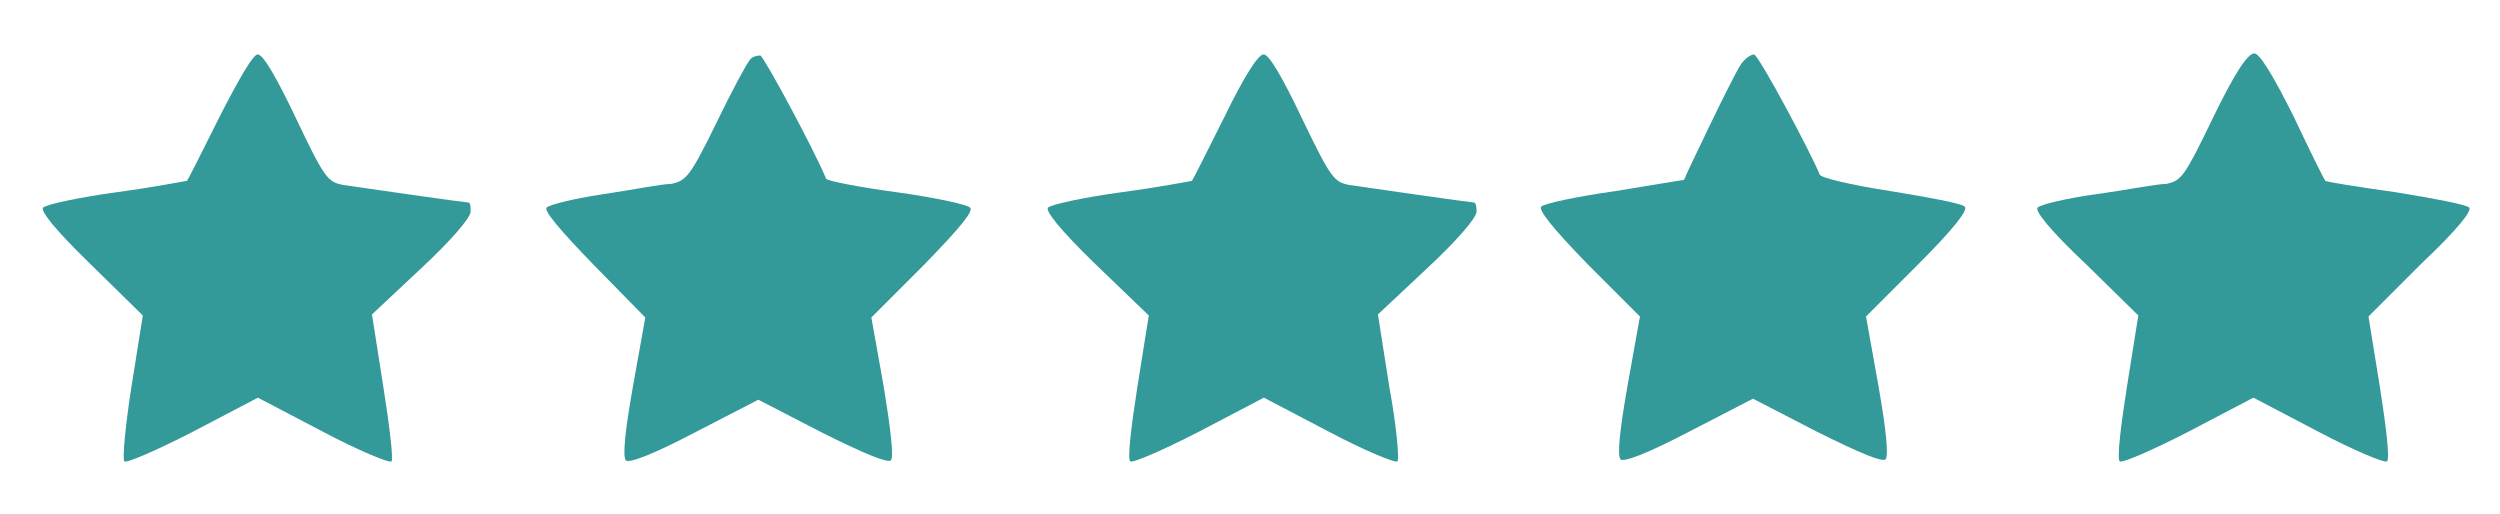 <?xml version="1.0" encoding="UTF-8"?>
<svg xmlns="http://www.w3.org/2000/svg" version="1.1" viewBox="0 0 243.3 50">
  <defs>
    <style>
      .cls-1 {
        fill: #399;
      }
    </style>
  </defs>
  <!-- Generator: Adobe Illustrator 28.7.1, SVG Export Plug-In . SVG Version: 1.2.0 Build 142)  -->
  <g>
    <g id="Layer_1">
      <g>
        <path class="cls-1" d="M21.4,11.3c-1.7,3.4-3.1,6.2-3.2,6.3-.1,0-3.1.6-6.8,1.1-3.7.5-6.9,1.2-7.2,1.5s1.1,2.1,4.6,5.5l5.1,5-1.1,6.9c-.6,3.8-.9,7.1-.7,7.3.2.2,3.2-1.1,6.7-2.9l6.3-3.3,6.3,3.3c3.4,1.8,6.5,3.1,6.7,2.9.2-.2-.2-3.5-.8-7.3l-1.1-7,4.8-4.5c2.8-2.6,4.8-4.9,4.8-5.5s0-.9-.3-.9c-.3,0-10.1-1.4-12.1-1.7-1.5-.3-1.8-.6-4.6-6.5-1.9-4-3.2-6.2-3.7-6.2-.4-.1-1.7,2.1-3.7,6Z"/>
        <path class="cls-1" d="M73,5.8c-.3.3-1.8,3.1-3.3,6.2-2.5,5.1-2.9,5.6-4.4,5.9-.9,0-3.9.6-6.6,1-2.7.4-5.2,1-5.5,1.3s1.3,2.2,4.6,5.6l5,5.1-1.2,6.7c-.8,4.5-1,6.8-.7,7.2.3.3,2.5-.5,6.7-2.7l6.2-3.2,6.2,3.2c4,2,6.4,3,6.7,2.7.3-.3,0-2.9-.7-7.2l-1.2-6.7,5.1-5.1c3.6-3.7,4.9-5.3,4.5-5.6-.3-.3-3.5-1-7.2-1.5s-6.7-1.1-6.8-1.3c-1.1-2.7-6-11.8-6.4-12-.3,0-.8.1-1,.4Z"/>
        <path class="cls-1" d="M119.2,11.3c-1.7,3.4-3.1,6.2-3.2,6.3,0,0-3.1.6-6.8,1.1-3.7.5-6.9,1.2-7.2,1.5-.3.3,1.1,2.1,4.6,5.5l5.2,5-1.1,6.9c-.6,3.8-1,7.1-.7,7.3.2.2,3.2-1.1,6.7-2.9l6.3-3.3,6.3,3.3c3.4,1.8,6.5,3.1,6.7,2.9.2-.2-.1-3.5-.8-7.3l-1.1-7,4.8-4.5c2.8-2.6,4.8-4.9,4.8-5.5s-.1-.9-.3-.9c-.3,0-10.1-1.4-12.1-1.7-1.5-.3-1.8-.7-4.6-6.5-1.9-4-3.2-6.2-3.7-6.2-.5-.1-1.9,2.1-3.8,6Z"/>
        <path class="cls-1" d="M169.4,6.3c-.4.6-1.8,3.4-3.1,6.1s-2.4,5-2.4,5.1c-.1,0-3,.5-6.7,1.1-3.6.5-6.9,1.2-7.2,1.5s.9,1.9,4.5,5.6l5.1,5.1-1.2,6.7c-.8,4.5-1,6.8-.7,7.2.3.3,2.5-.5,6.7-2.7l6.2-3.2,6.2,3.2c4.2,2.1,6.4,3,6.7,2.7s.1-2.7-.7-7.2l-1.2-6.7,5.1-5.1c3.4-3.4,4.9-5.3,4.5-5.6-.3-.3-3.5-.9-7.2-1.5-3.9-.6-6.8-1.3-6.9-1.6-.8-2-5.9-11.6-6.4-11.7-.3,0-.9.4-1.3,1Z"/>
        <path class="cls-1" d="M215.4,11.4c-2.8,5.8-3.1,6.2-4.6,6.5-.9,0-3.9.6-6.8,1-2.9.4-5.4,1-5.7,1.3s1.2,2.2,4.7,5.5l5.1,5-1.1,6.9c-.6,3.8-1,7.1-.7,7.3.2.2,3.2-1.1,6.7-2.9l6.3-3.3,6.3,3.3c3.4,1.8,6.5,3.1,6.7,2.9.3-.2-.1-3.5-.7-7.3l-1.1-6.8,5.1-5.1c3.6-3.4,5-5.2,4.7-5.5s-3.5-.9-7.2-1.5c-3.6-.5-6.7-1-6.8-1.1s-1.5-2.9-3.1-6.3c-2-4-3.3-6.1-3.8-6.1-.7,0-2,2.1-4,6.2Z"/>
      </g>
    </g>
  </g>
</svg>
